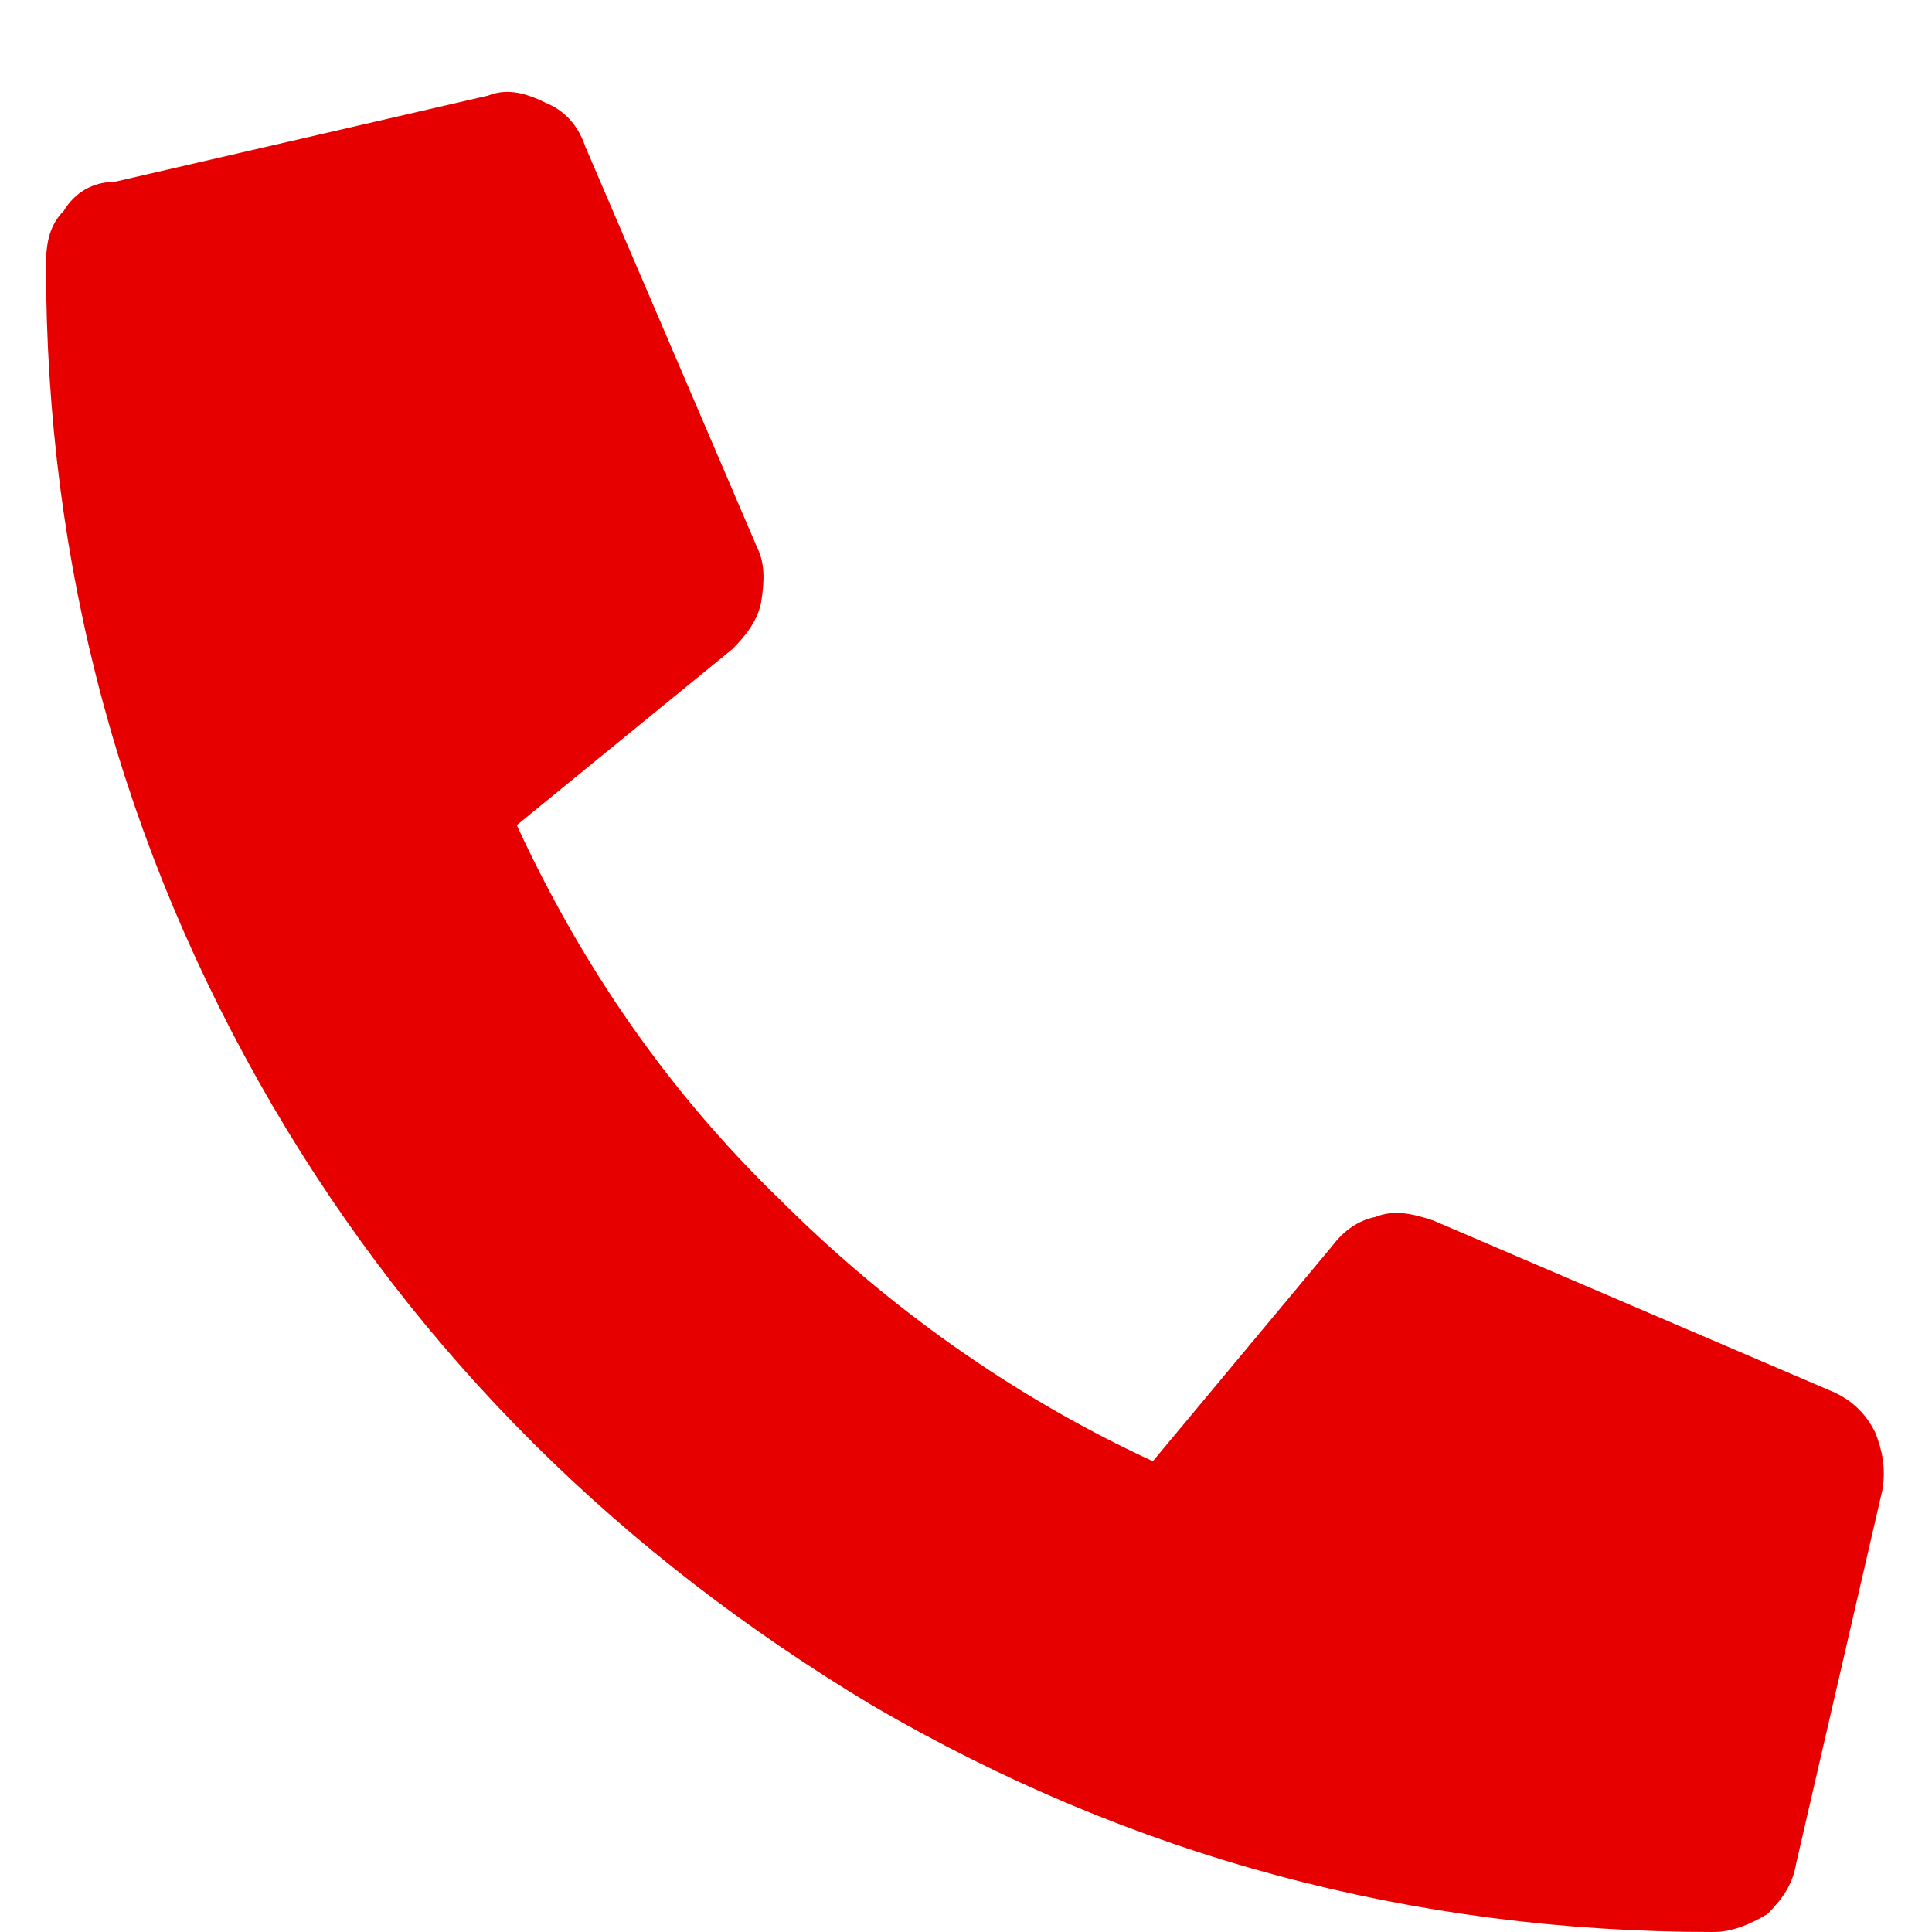 <svg width="21" height="21" viewBox="0 0 21 21" fill="none" xmlns="http://www.w3.org/2000/svg">
<path d="M19.523 20.258C19.484 20.492 19.367 20.648 19.211 20.805C19.016 20.922 18.82 21 18.625 21C15.344 21 12.297 20.18 9.484 18.539C6.75 16.898 4.562 14.75 2.961 12.016C1.32 9.203 0.5 6.156 0.5 2.875C0.5 2.641 0.539 2.445 0.695 2.289C0.812 2.094 1.008 1.977 1.242 1.977L5.305 1.039C5.5 0.961 5.695 1 5.93 1.117C6.125 1.195 6.281 1.352 6.359 1.586L8.234 5.961C8.312 6.117 8.312 6.312 8.273 6.547C8.234 6.742 8.117 6.898 7.961 7.055L5.617 8.969C6.32 10.492 7.258 11.859 8.469 13.031C9.641 14.203 11.008 15.18 12.531 15.883L14.484 13.539C14.602 13.383 14.758 13.266 14.953 13.227C15.148 13.148 15.344 13.188 15.578 13.266L19.953 15.141C20.109 15.219 20.266 15.336 20.383 15.57C20.461 15.766 20.5 15.961 20.461 16.195L19.523 20.258Z" fill="#E60000"/>
</svg>
